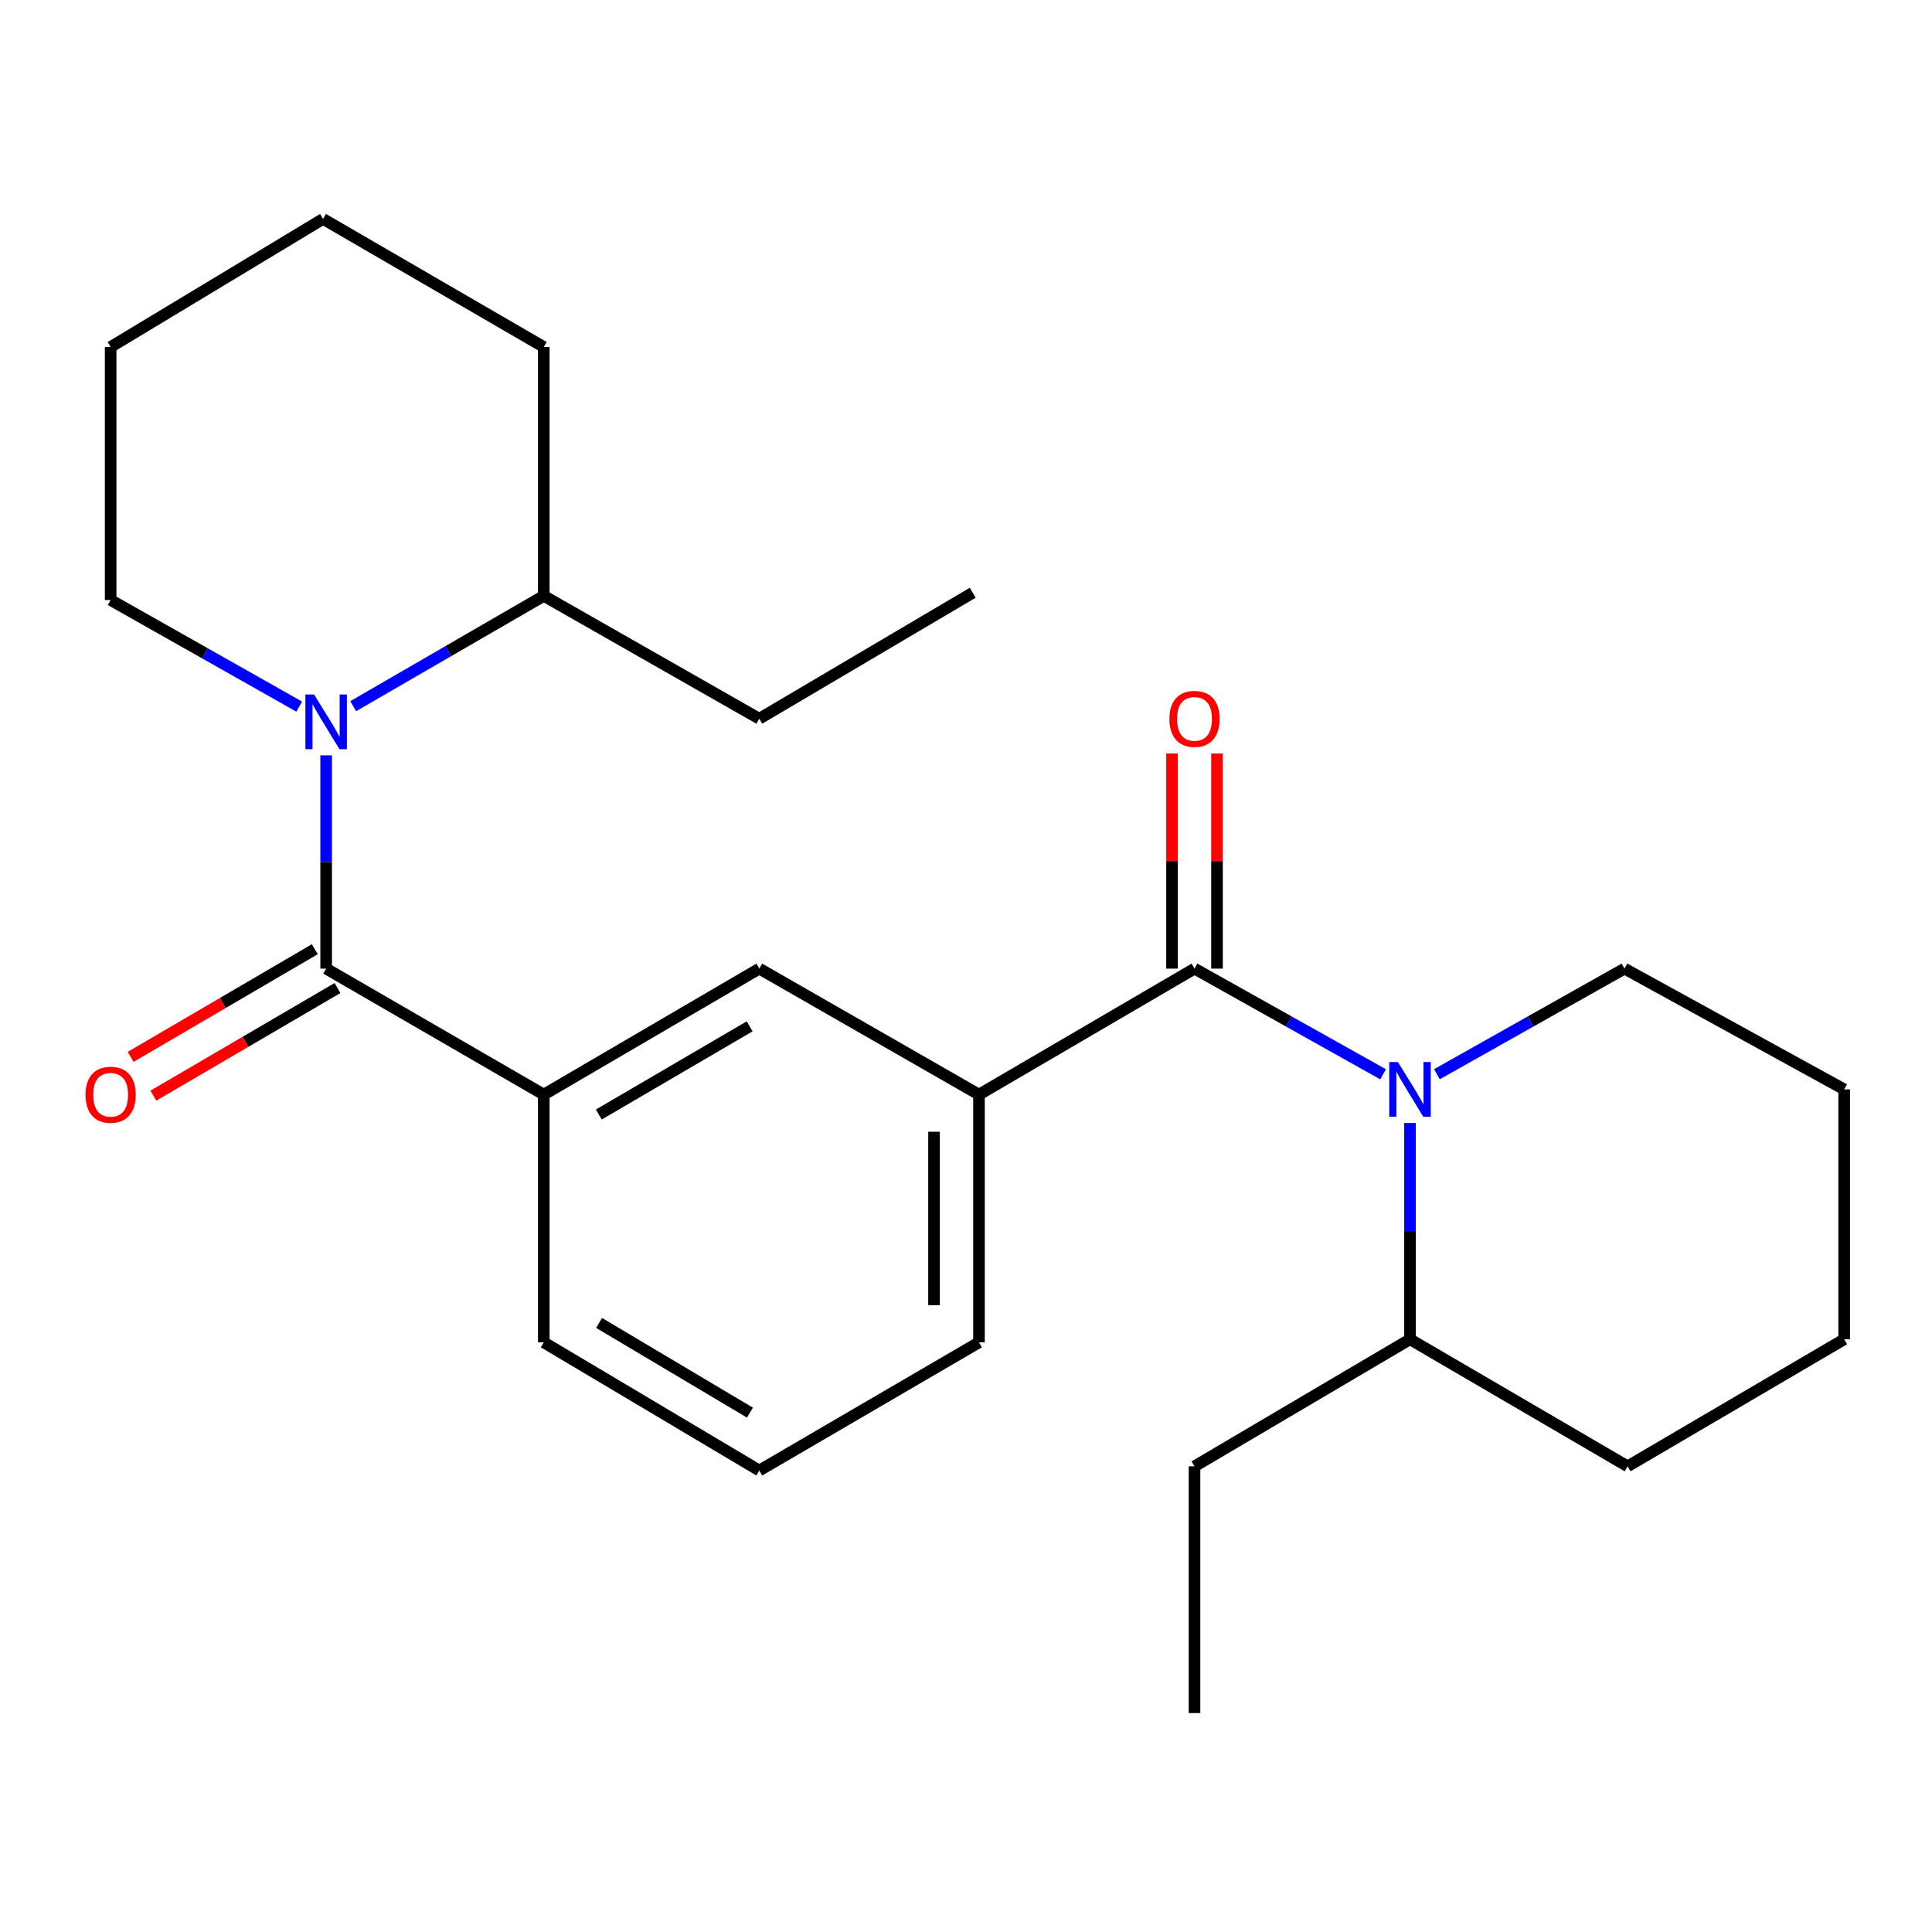 <?xml version='1.0' encoding='iso-8859-1'?>
<svg version='1.1' baseProfile='full'
              xmlns='http://www.w3.org/2000/svg'
                      xmlns:rdkit='http://www.rdkit.org/xml'
                      xmlns:xlink='http://www.w3.org/1999/xlink'
                  xml:space='preserve'
width='1000px' height='1000px' viewBox='0 0 1000 1000'>
<!-- END OF HEADER -->
<rect style='opacity:1.0;fill:#FFFFFF;stroke:none' width='1000' height='1000' x='0' y='0'> </rect>
<path class='bond-2' d='M 618.281,501.358 L 667.079,528.704' style='fill:none;fill-rule:evenodd;stroke:#000000;stroke-width:6px;stroke-linecap:butt;stroke-linejoin:miter;stroke-opacity:1' />
<path class='bond-2' d='M 667.079,528.704 L 715.877,556.05' style='fill:none;fill-rule:evenodd;stroke:#0000FF;stroke-width:6px;stroke-linecap:butt;stroke-linejoin:miter;stroke-opacity:1' />
<path class='bond-4' d='M 618.281,501.358 L 506.723,566.562' style='fill:none;fill-rule:evenodd;stroke:#000000;stroke-width:6px;stroke-linecap:butt;stroke-linejoin:miter;stroke-opacity:1' />
<path class='bond-6' d='M 629.918,501.358 L 629.918,445.68' style='fill:none;fill-rule:evenodd;stroke:#000000;stroke-width:6px;stroke-linecap:butt;stroke-linejoin:miter;stroke-opacity:1' />
<path class='bond-6' d='M 629.918,445.68 L 629.918,390.002' style='fill:none;fill-rule:evenodd;stroke:#FF0000;stroke-width:6px;stroke-linecap:butt;stroke-linejoin:miter;stroke-opacity:1' />
<path class='bond-6' d='M 606.644,501.358 L 606.644,445.68' style='fill:none;fill-rule:evenodd;stroke:#000000;stroke-width:6px;stroke-linecap:butt;stroke-linejoin:miter;stroke-opacity:1' />
<path class='bond-6' d='M 606.644,445.68 L 606.644,390.002' style='fill:none;fill-rule:evenodd;stroke:#FF0000;stroke-width:6px;stroke-linecap:butt;stroke-linejoin:miter;stroke-opacity:1' />
<path class='bond-0' d='M 168.816,501.358 L 281.46,566.562' style='fill:none;fill-rule:evenodd;stroke:#000000;stroke-width:6px;stroke-linecap:butt;stroke-linejoin:miter;stroke-opacity:1' />
<path class='bond-1' d='M 168.816,501.358 L 168.816,446.168' style='fill:none;fill-rule:evenodd;stroke:#000000;stroke-width:6px;stroke-linecap:butt;stroke-linejoin:miter;stroke-opacity:1' />
<path class='bond-1' d='M 168.816,446.168 L 168.816,390.978' style='fill:none;fill-rule:evenodd;stroke:#0000FF;stroke-width:6px;stroke-linecap:butt;stroke-linejoin:miter;stroke-opacity:1' />
<path class='bond-7' d='M 162.943,491.311 L 115.286,519.17' style='fill:none;fill-rule:evenodd;stroke:#000000;stroke-width:6px;stroke-linecap:butt;stroke-linejoin:miter;stroke-opacity:1' />
<path class='bond-7' d='M 115.286,519.17 L 67.628,547.029' style='fill:none;fill-rule:evenodd;stroke:#FF0000;stroke-width:6px;stroke-linecap:butt;stroke-linejoin:miter;stroke-opacity:1' />
<path class='bond-7' d='M 174.689,511.404 L 127.031,539.263' style='fill:none;fill-rule:evenodd;stroke:#000000;stroke-width:6px;stroke-linecap:butt;stroke-linejoin:miter;stroke-opacity:1' />
<path class='bond-7' d='M 127.031,539.263 L 79.374,567.121' style='fill:none;fill-rule:evenodd;stroke:#FF0000;stroke-width:6px;stroke-linecap:butt;stroke-linejoin:miter;stroke-opacity:1' />
<path class='bond-8' d='M 182.81,365.524 L 232.135,336.972' style='fill:none;fill-rule:evenodd;stroke:#0000FF;stroke-width:6px;stroke-linecap:butt;stroke-linejoin:miter;stroke-opacity:1' />
<path class='bond-8' d='M 232.135,336.972 L 281.46,308.42' style='fill:none;fill-rule:evenodd;stroke:#000000;stroke-width:6px;stroke-linecap:butt;stroke-linejoin:miter;stroke-opacity:1' />
<path class='bond-10' d='M 154.873,365.742 L 106.072,338.154' style='fill:none;fill-rule:evenodd;stroke:#0000FF;stroke-width:6px;stroke-linecap:butt;stroke-linejoin:miter;stroke-opacity:1' />
<path class='bond-10' d='M 106.072,338.154 L 57.271,310.566' style='fill:none;fill-rule:evenodd;stroke:#000000;stroke-width:6px;stroke-linecap:butt;stroke-linejoin:miter;stroke-opacity:1' />
<path class='bond-9' d='M 729.813,581.254 L 729.813,637.232' style='fill:none;fill-rule:evenodd;stroke:#0000FF;stroke-width:6px;stroke-linecap:butt;stroke-linejoin:miter;stroke-opacity:1' />
<path class='bond-9' d='M 729.813,637.232 L 729.813,693.21' style='fill:none;fill-rule:evenodd;stroke:#000000;stroke-width:6px;stroke-linecap:butt;stroke-linejoin:miter;stroke-opacity:1' />
<path class='bond-11' d='M 743.738,556.021 L 792.29,528.689' style='fill:none;fill-rule:evenodd;stroke:#0000FF;stroke-width:6px;stroke-linecap:butt;stroke-linejoin:miter;stroke-opacity:1' />
<path class='bond-11' d='M 792.29,528.689 L 840.841,501.358' style='fill:none;fill-rule:evenodd;stroke:#000000;stroke-width:6px;stroke-linecap:butt;stroke-linejoin:miter;stroke-opacity:1' />
<path class='bond-3' d='M 281.46,566.562 L 393.005,501.358' style='fill:none;fill-rule:evenodd;stroke:#000000;stroke-width:6px;stroke-linecap:butt;stroke-linejoin:miter;stroke-opacity:1' />
<path class='bond-3' d='M 309.937,576.874 L 388.019,531.231' style='fill:none;fill-rule:evenodd;stroke:#000000;stroke-width:6px;stroke-linecap:butt;stroke-linejoin:miter;stroke-opacity:1' />
<path class='bond-25' d='M 281.46,566.562 L 281.46,694.8' style='fill:none;fill-rule:evenodd;stroke:#000000;stroke-width:6px;stroke-linecap:butt;stroke-linejoin:miter;stroke-opacity:1' />
<path class='bond-5' d='M 506.723,566.562 L 393.005,501.358' style='fill:none;fill-rule:evenodd;stroke:#000000;stroke-width:6px;stroke-linecap:butt;stroke-linejoin:miter;stroke-opacity:1' />
<path class='bond-13' d='M 506.723,566.562 L 506.723,694.8' style='fill:none;fill-rule:evenodd;stroke:#000000;stroke-width:6px;stroke-linecap:butt;stroke-linejoin:miter;stroke-opacity:1' />
<path class='bond-13' d='M 483.449,585.798 L 483.449,675.564' style='fill:none;fill-rule:evenodd;stroke:#000000;stroke-width:6px;stroke-linecap:butt;stroke-linejoin:miter;stroke-opacity:1' />
<path class='bond-15' d='M 281.46,308.42 L 393.005,372.008' style='fill:none;fill-rule:evenodd;stroke:#000000;stroke-width:6px;stroke-linecap:butt;stroke-linejoin:miter;stroke-opacity:1' />
<path class='bond-18' d='M 281.46,308.42 L 281.46,179.613' style='fill:none;fill-rule:evenodd;stroke:#000000;stroke-width:6px;stroke-linecap:butt;stroke-linejoin:miter;stroke-opacity:1' />
<path class='bond-16' d='M 729.813,693.21 L 618.281,758.97' style='fill:none;fill-rule:evenodd;stroke:#000000;stroke-width:6px;stroke-linecap:butt;stroke-linejoin:miter;stroke-opacity:1' />
<path class='bond-17' d='M 729.813,693.21 L 842.444,758.97' style='fill:none;fill-rule:evenodd;stroke:#000000;stroke-width:6px;stroke-linecap:butt;stroke-linejoin:miter;stroke-opacity:1' />
<path class='bond-20' d='M 57.271,310.566 L 57.271,179.613' style='fill:none;fill-rule:evenodd;stroke:#000000;stroke-width:6px;stroke-linecap:butt;stroke-linejoin:miter;stroke-opacity:1' />
<path class='bond-19' d='M 840.841,501.358 L 954.545,563.86' style='fill:none;fill-rule:evenodd;stroke:#000000;stroke-width:6px;stroke-linecap:butt;stroke-linejoin:miter;stroke-opacity:1' />
<path class='bond-12' d='M 281.46,694.8 L 393.005,761.13' style='fill:none;fill-rule:evenodd;stroke:#000000;stroke-width:6px;stroke-linecap:butt;stroke-linejoin:miter;stroke-opacity:1' />
<path class='bond-12' d='M 310.087,684.745 L 388.169,731.176' style='fill:none;fill-rule:evenodd;stroke:#000000;stroke-width:6px;stroke-linecap:butt;stroke-linejoin:miter;stroke-opacity:1' />
<path class='bond-14' d='M 506.723,694.8 L 393.005,761.13' style='fill:none;fill-rule:evenodd;stroke:#000000;stroke-width:6px;stroke-linecap:butt;stroke-linejoin:miter;stroke-opacity:1' />
<path class='bond-21' d='M 393.005,372.008 L 503.477,306.803' style='fill:none;fill-rule:evenodd;stroke:#000000;stroke-width:6px;stroke-linecap:butt;stroke-linejoin:miter;stroke-opacity:1' />
<path class='bond-22' d='M 618.281,758.97 L 618.281,886.678' style='fill:none;fill-rule:evenodd;stroke:#000000;stroke-width:6px;stroke-linecap:butt;stroke-linejoin:miter;stroke-opacity:1' />
<path class='bond-26' d='M 842.444,758.97 L 954.545,693.21' style='fill:none;fill-rule:evenodd;stroke:#000000;stroke-width:6px;stroke-linecap:butt;stroke-linejoin:miter;stroke-opacity:1' />
<path class='bond-27' d='M 281.46,179.613 L 167.213,113.322' style='fill:none;fill-rule:evenodd;stroke:#000000;stroke-width:6px;stroke-linecap:butt;stroke-linejoin:miter;stroke-opacity:1' />
<path class='bond-24' d='M 954.545,563.86 L 954.545,693.21' style='fill:none;fill-rule:evenodd;stroke:#000000;stroke-width:6px;stroke-linecap:butt;stroke-linejoin:miter;stroke-opacity:1' />
<path class='bond-23' d='M 57.271,179.613 L 167.213,113.322' style='fill:none;fill-rule:evenodd;stroke:#000000;stroke-width:6px;stroke-linecap:butt;stroke-linejoin:miter;stroke-opacity:1' />
<path  class='atom-2' d='M 162.556 359.464
L 171.836 374.464
Q 172.756 375.944, 174.236 378.624
Q 175.716 381.304, 175.796 381.464
L 175.796 359.464
L 179.556 359.464
L 179.556 387.784
L 175.676 387.784
L 165.716 371.384
Q 164.556 369.464, 163.316 367.264
Q 162.116 365.064, 161.756 364.384
L 161.756 387.784
L 158.076 387.784
L 158.076 359.464
L 162.556 359.464
' fill='#0000FF'/>
<path  class='atom-3' d='M 723.553 549.7
L 732.833 564.7
Q 733.753 566.18, 735.233 568.86
Q 736.713 571.54, 736.793 571.7
L 736.793 549.7
L 740.553 549.7
L 740.553 578.02
L 736.673 578.02
L 726.713 561.62
Q 725.553 559.7, 724.313 557.5
Q 723.113 555.3, 722.753 554.62
L 722.753 578.02
L 719.073 578.02
L 719.073 549.7
L 723.553 549.7
' fill='#0000FF'/>
<path  class='atom-7' d='M 605.281 372.088
Q 605.281 365.288, 608.641 361.488
Q 612.001 357.688, 618.281 357.688
Q 624.561 357.688, 627.921 361.488
Q 631.281 365.288, 631.281 372.088
Q 631.281 378.968, 627.881 382.888
Q 624.481 386.768, 618.281 386.768
Q 612.041 386.768, 608.641 382.888
Q 605.281 379.008, 605.281 372.088
M 618.281 383.568
Q 622.601 383.568, 624.921 380.688
Q 627.281 377.768, 627.281 372.088
Q 627.281 366.528, 624.921 363.728
Q 622.601 360.888, 618.281 360.888
Q 613.961 360.888, 611.601 363.688
Q 609.281 366.488, 609.281 372.088
Q 609.281 377.808, 611.601 380.688
Q 613.961 383.568, 618.281 383.568
' fill='#FF0000'/>
<path  class='atom-8' d='M 44.271 566.642
Q 44.271 559.842, 47.631 556.042
Q 50.991 552.242, 57.271 552.242
Q 63.551 552.242, 66.911 556.042
Q 70.271 559.842, 70.271 566.642
Q 70.271 573.522, 66.871 577.442
Q 63.471 581.322, 57.271 581.322
Q 51.031 581.322, 47.631 577.442
Q 44.271 573.562, 44.271 566.642
M 57.271 578.122
Q 61.591 578.122, 63.911 575.242
Q 66.271 572.322, 66.271 566.642
Q 66.271 561.082, 63.911 558.282
Q 61.591 555.442, 57.271 555.442
Q 52.951 555.442, 50.591 558.242
Q 48.271 561.042, 48.271 566.642
Q 48.271 572.362, 50.591 575.242
Q 52.951 578.122, 57.271 578.122
' fill='#FF0000'/>
</svg>
